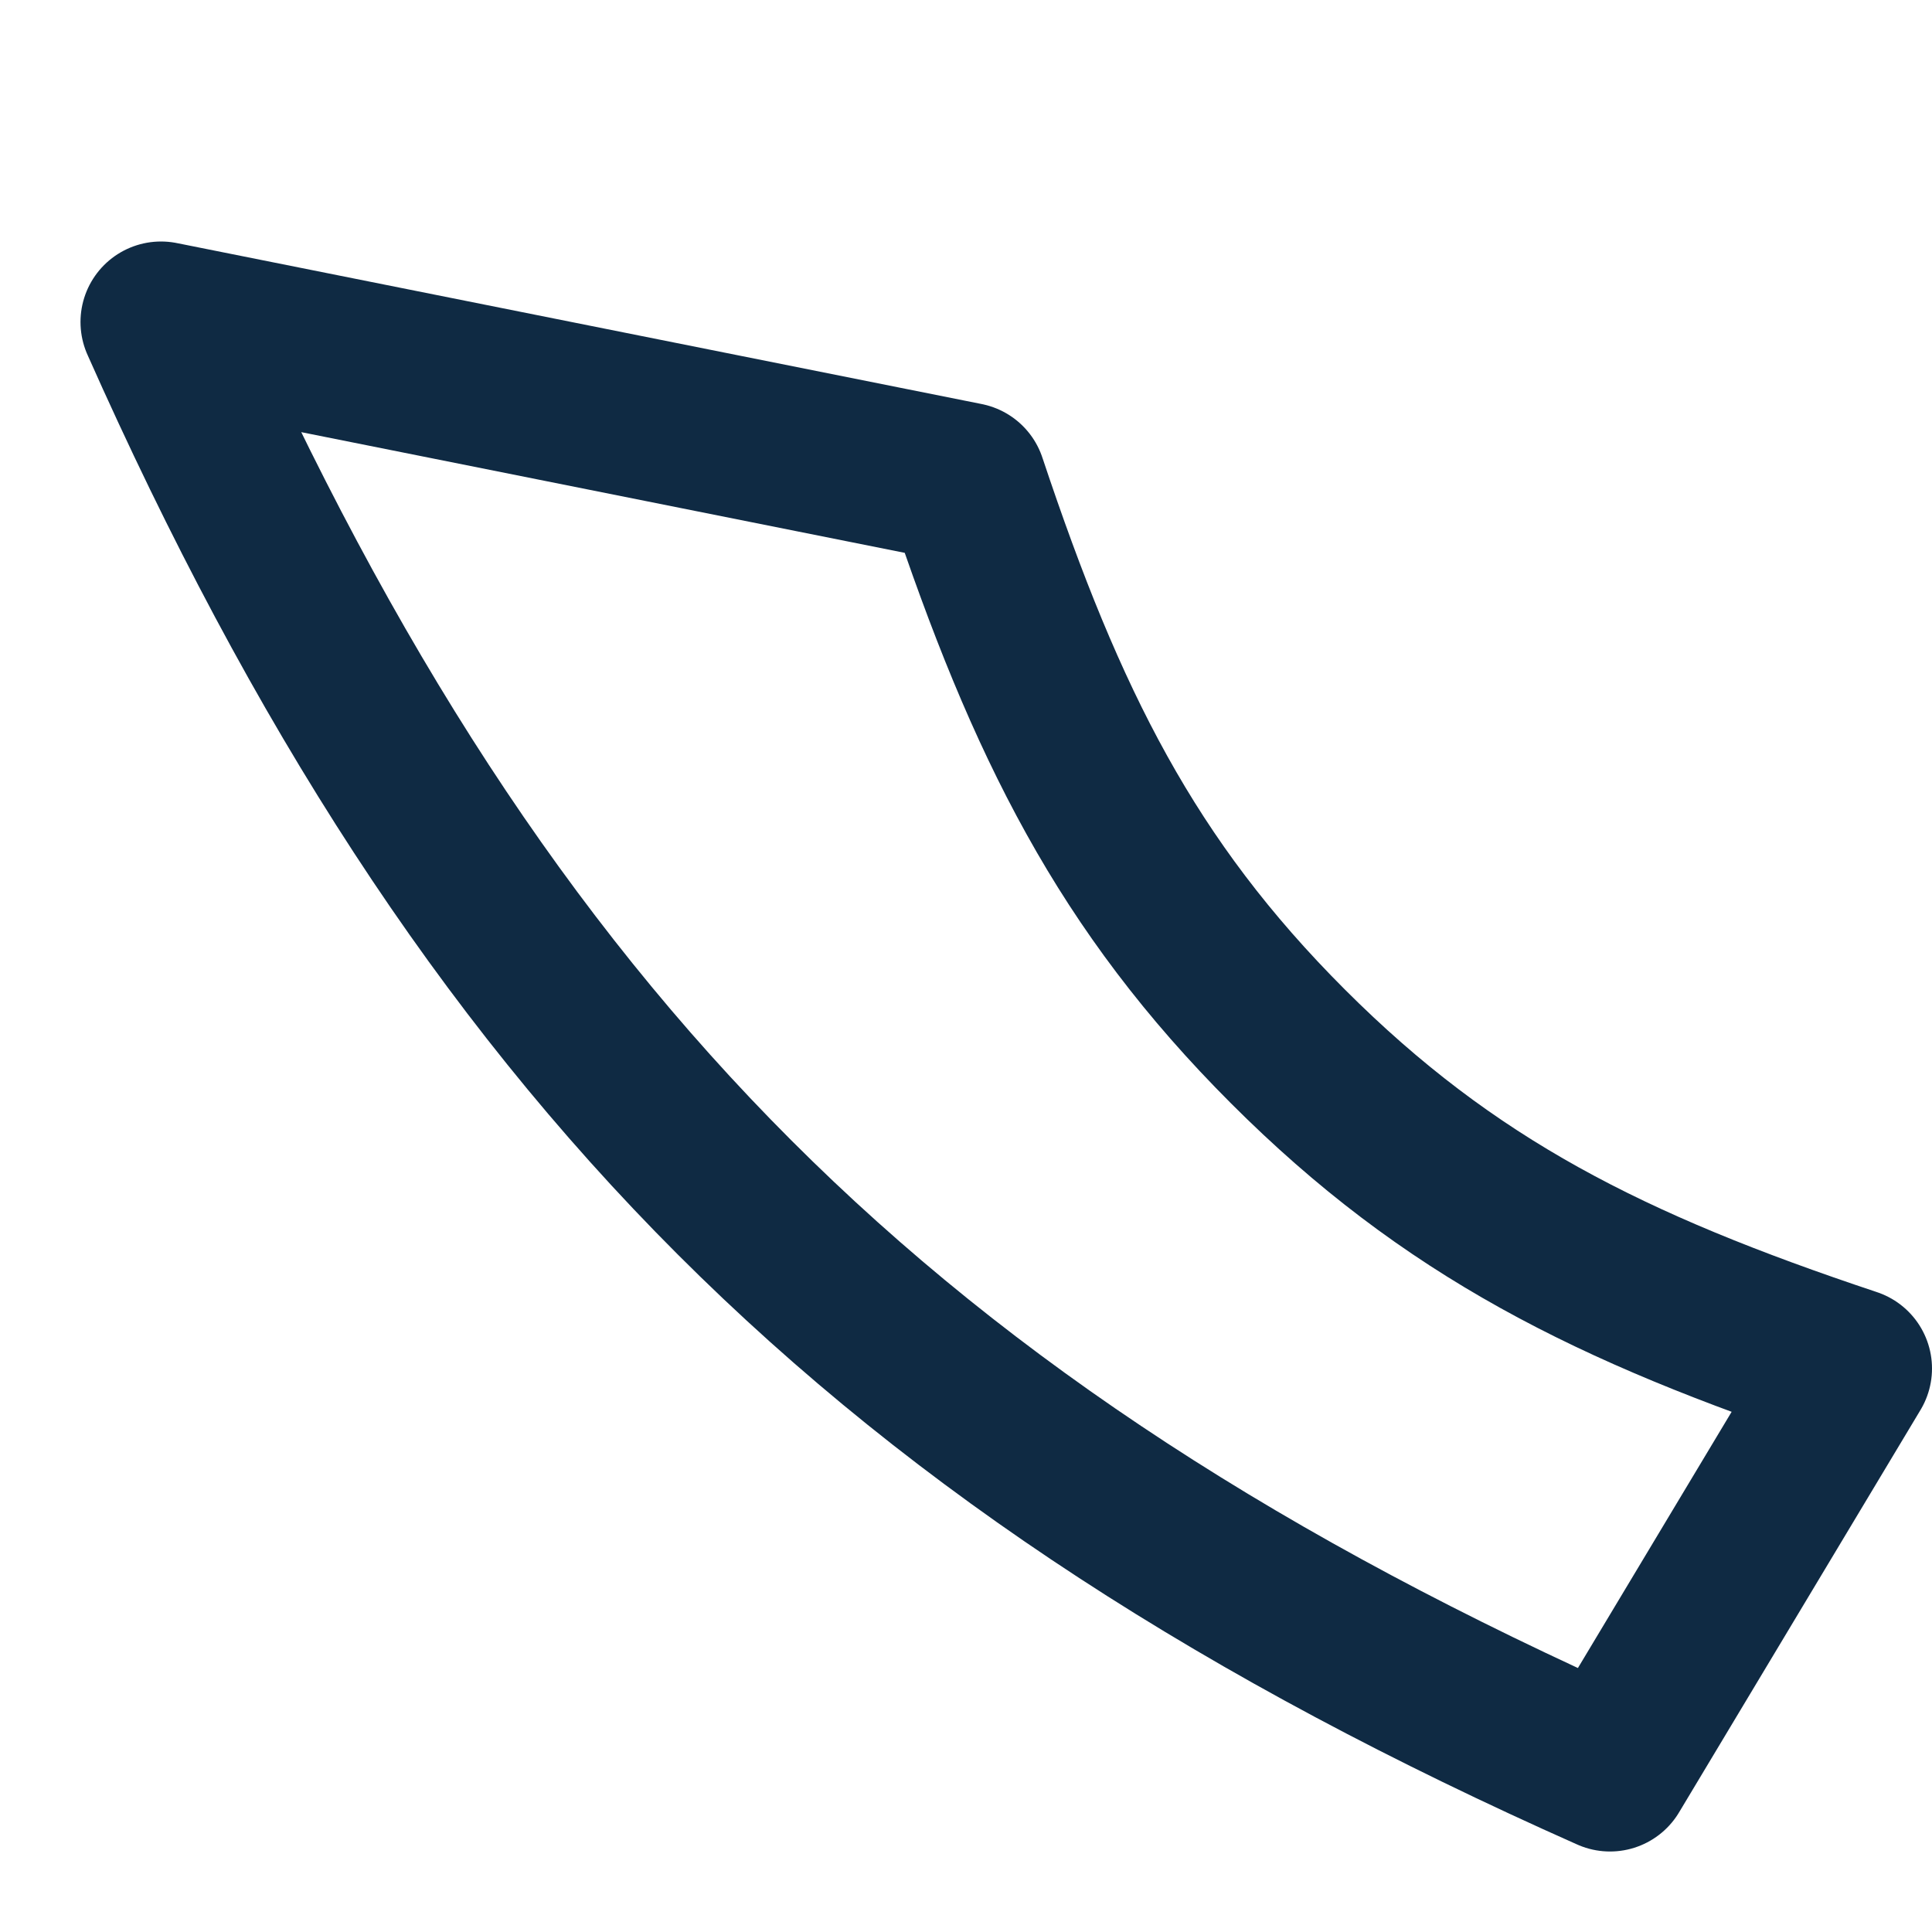 <?xml version="1.0" encoding="UTF-8"?>
<svg xmlns="http://www.w3.org/2000/svg" width="24" height="24" viewBox="0 0 24 24"><path fill="none" stroke="#0F2A43" stroke-width="2" stroke-linecap="round" stroke-linejoin="round" d="M2 4c4 9 9 14 18 18l3-5c-3-1-5-2-7-4s-3-4-4-7L2 4z"/></svg>